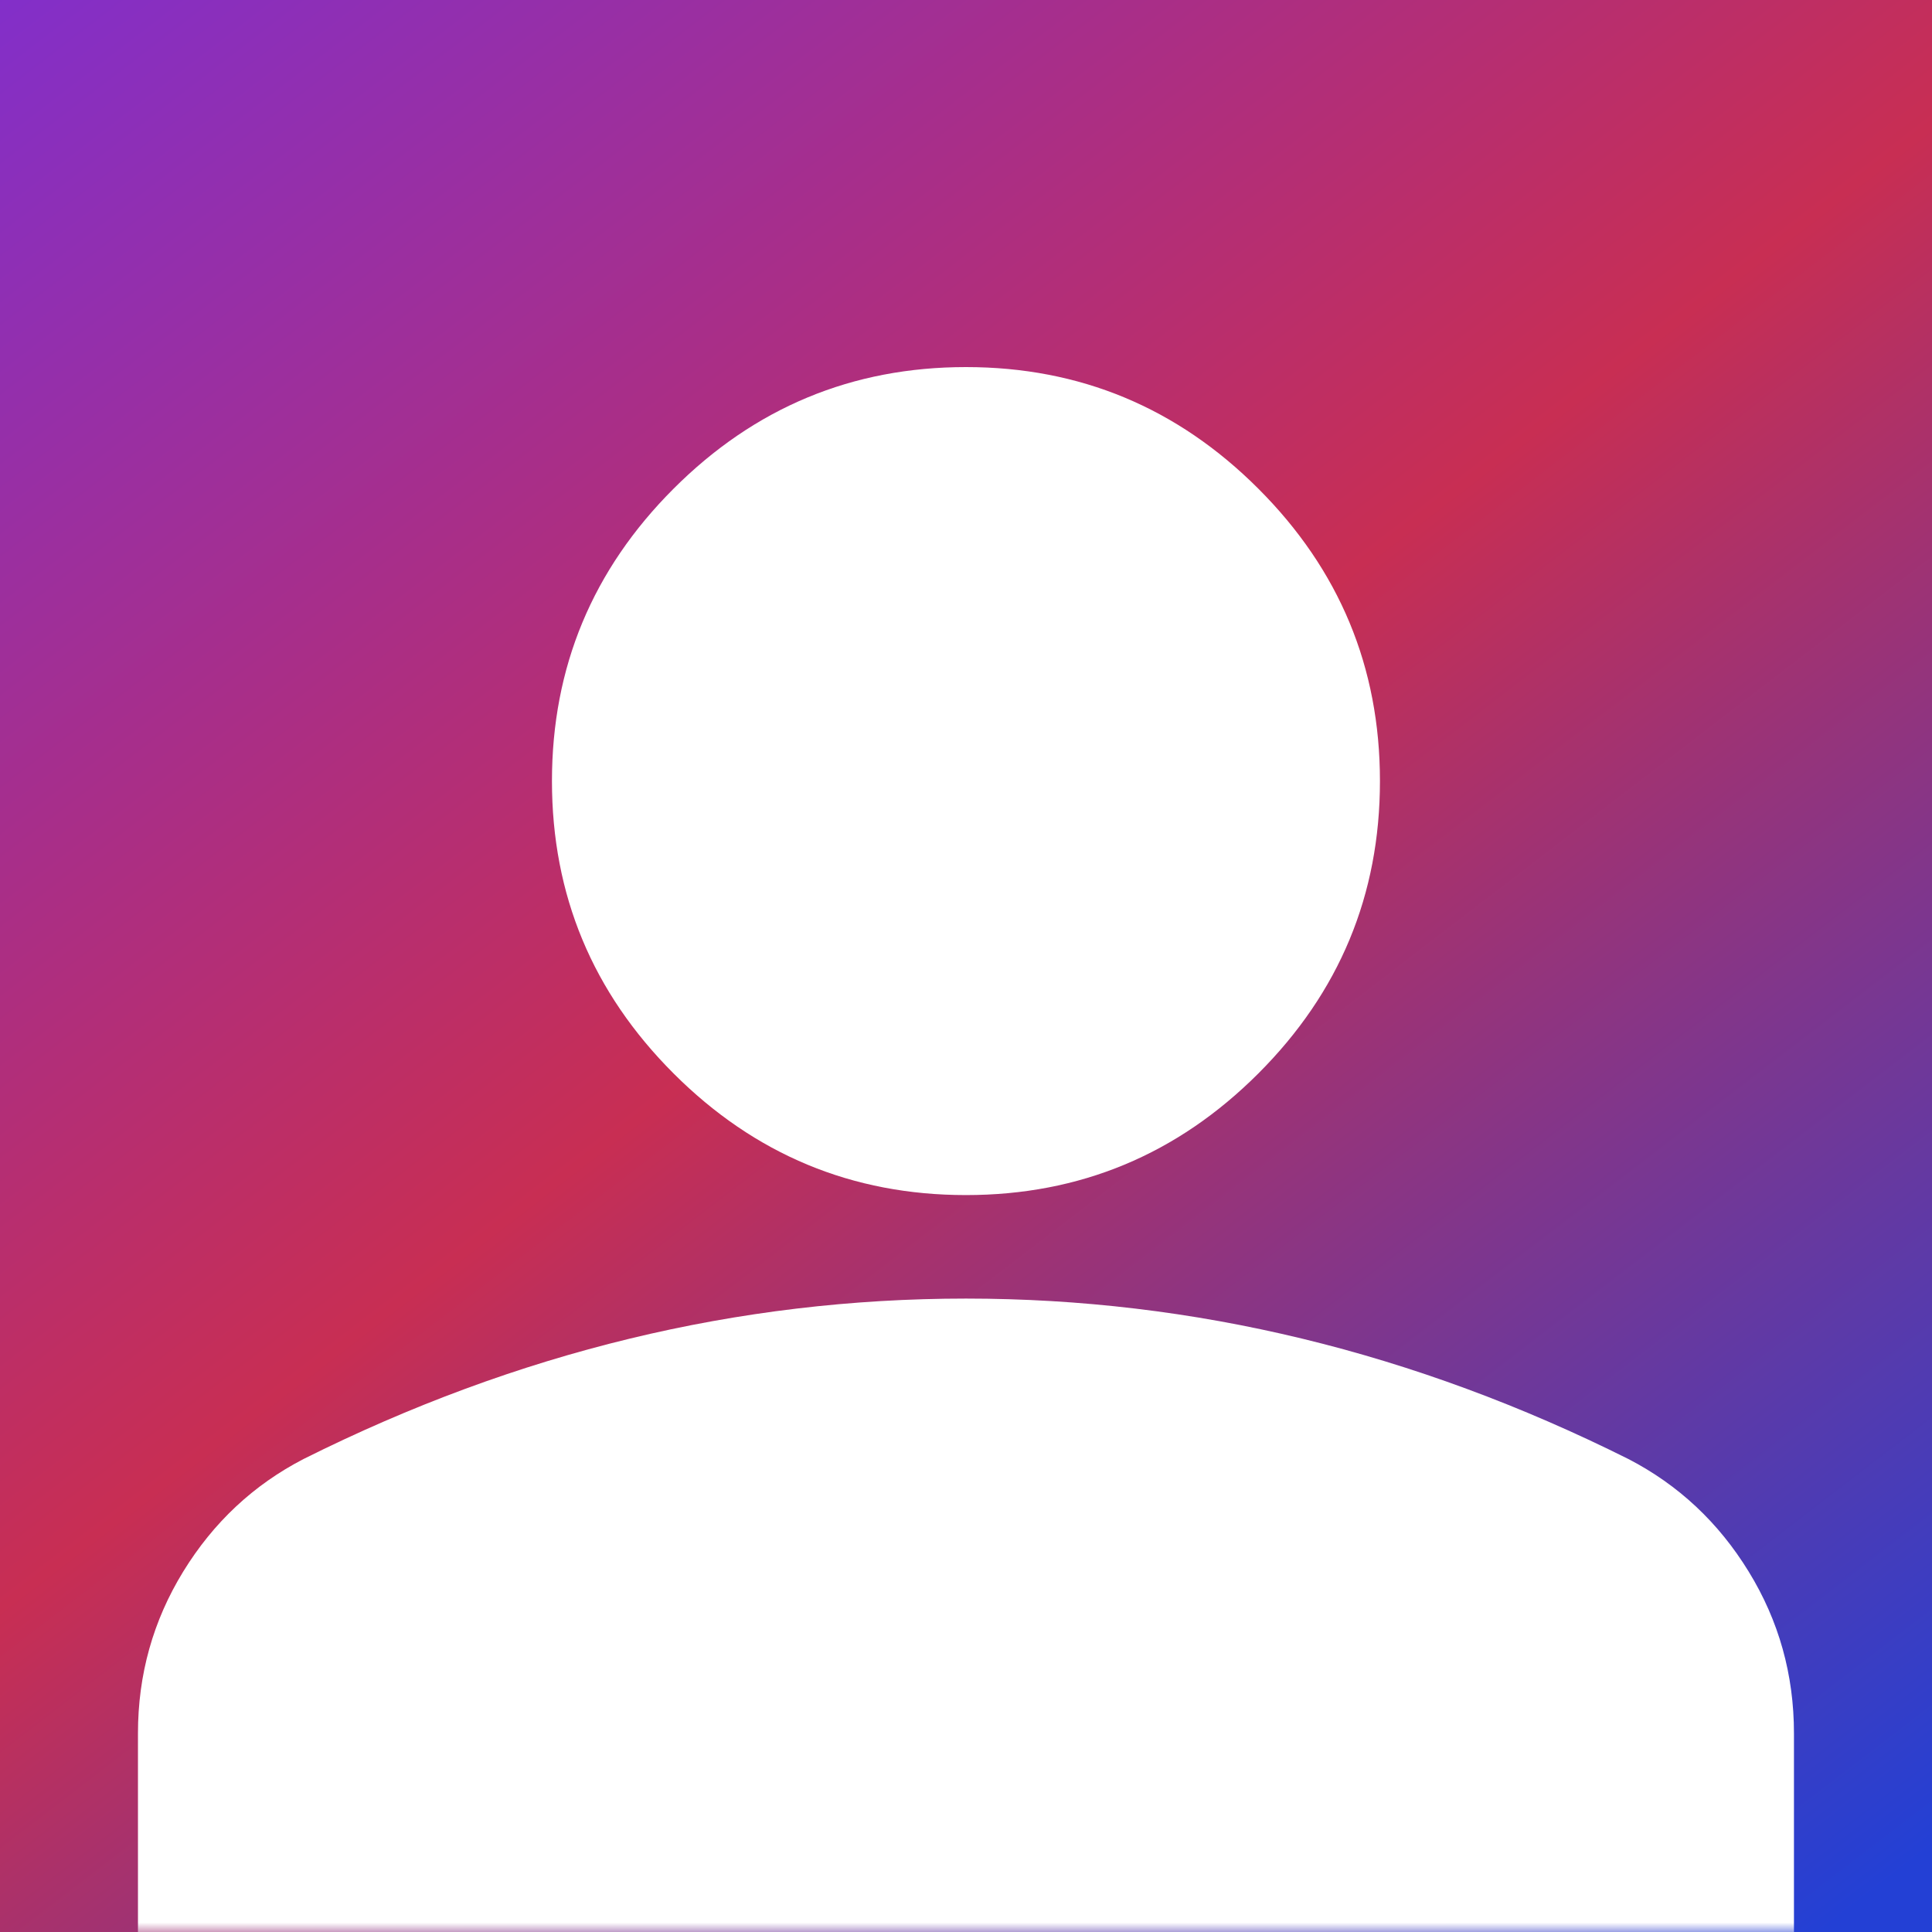 <svg width="100" height="100" viewBox="0 0 100 100" fill="none" xmlns="http://www.w3.org/2000/svg">
<rect x="0" y="0" width="100" height="100" fill="#333333" stroke="none"/>
<g clip-path="url(#clip0_110_10250)">
<rect width="100" height="100" transform="translate(100 100) rotate(-180)" fill="url(#paint0_linear_110_10250)"/>
<mask id="mask0_110_10250" style="mask-type:alpha" maskUnits="userSpaceOnUse" x="-15" y="-29" width="130" height="129">
<rect x="114.285" y="100" width="128.571" height="128.571" transform="rotate(-180 114.285 100)" fill="#1E1E1E"/>
</mask>
<g mask="url(#mask0_110_10250)">
<path d="M49.998 61.857C44.105 61.857 39.06 59.759 34.864 55.562C30.667 51.366 28.569 46.321 28.569 40.429C28.569 34.536 30.667 29.491 34.864 25.295C39.06 21.098 44.105 19 49.998 19C55.891 19 60.935 21.098 65.132 25.295C69.328 29.491 71.426 34.536 71.426 40.429C71.426 46.321 69.328 51.366 65.132 55.562C60.935 59.759 55.891 61.857 49.998 61.857ZM7.141 104.714L7.141 89.714C7.141 86.679 7.922 83.888 9.484 81.344C11.047 78.799 13.123 76.857 15.712 75.518C21.248 72.75 26.873 70.674 32.587 69.29C38.301 67.906 44.105 67.214 49.998 67.214C55.891 67.214 61.694 67.906 67.409 69.29C73.123 70.674 78.748 72.75 84.284 75.518C86.873 76.857 88.949 78.799 90.511 81.344C92.074 83.888 92.855 86.679 92.855 89.714L92.855 104.714L7.141 104.714Z" fill="white"/>
</g>
</g>
<defs>
<linearGradient id="paint0_linear_110_10250" x1="10.714" y1="-3.873" x2="95.973" y2="107.158" gradientUnits="userSpaceOnUse">
<stop stop-color="#2340D5"/>
<stop offset="0" stop-color="#2340D5"/>
<stop offset="0.505" stop-color="#C82E53"/>
<stop offset="1" stop-color="#7F2FCF"/>
</linearGradient>
<clipPath id="clip0_110_10250">
<rect width="100" height="100" fill="white" transform="translate(100 100) rotate(-180)"/>
</clipPath>
</defs>
</svg>
